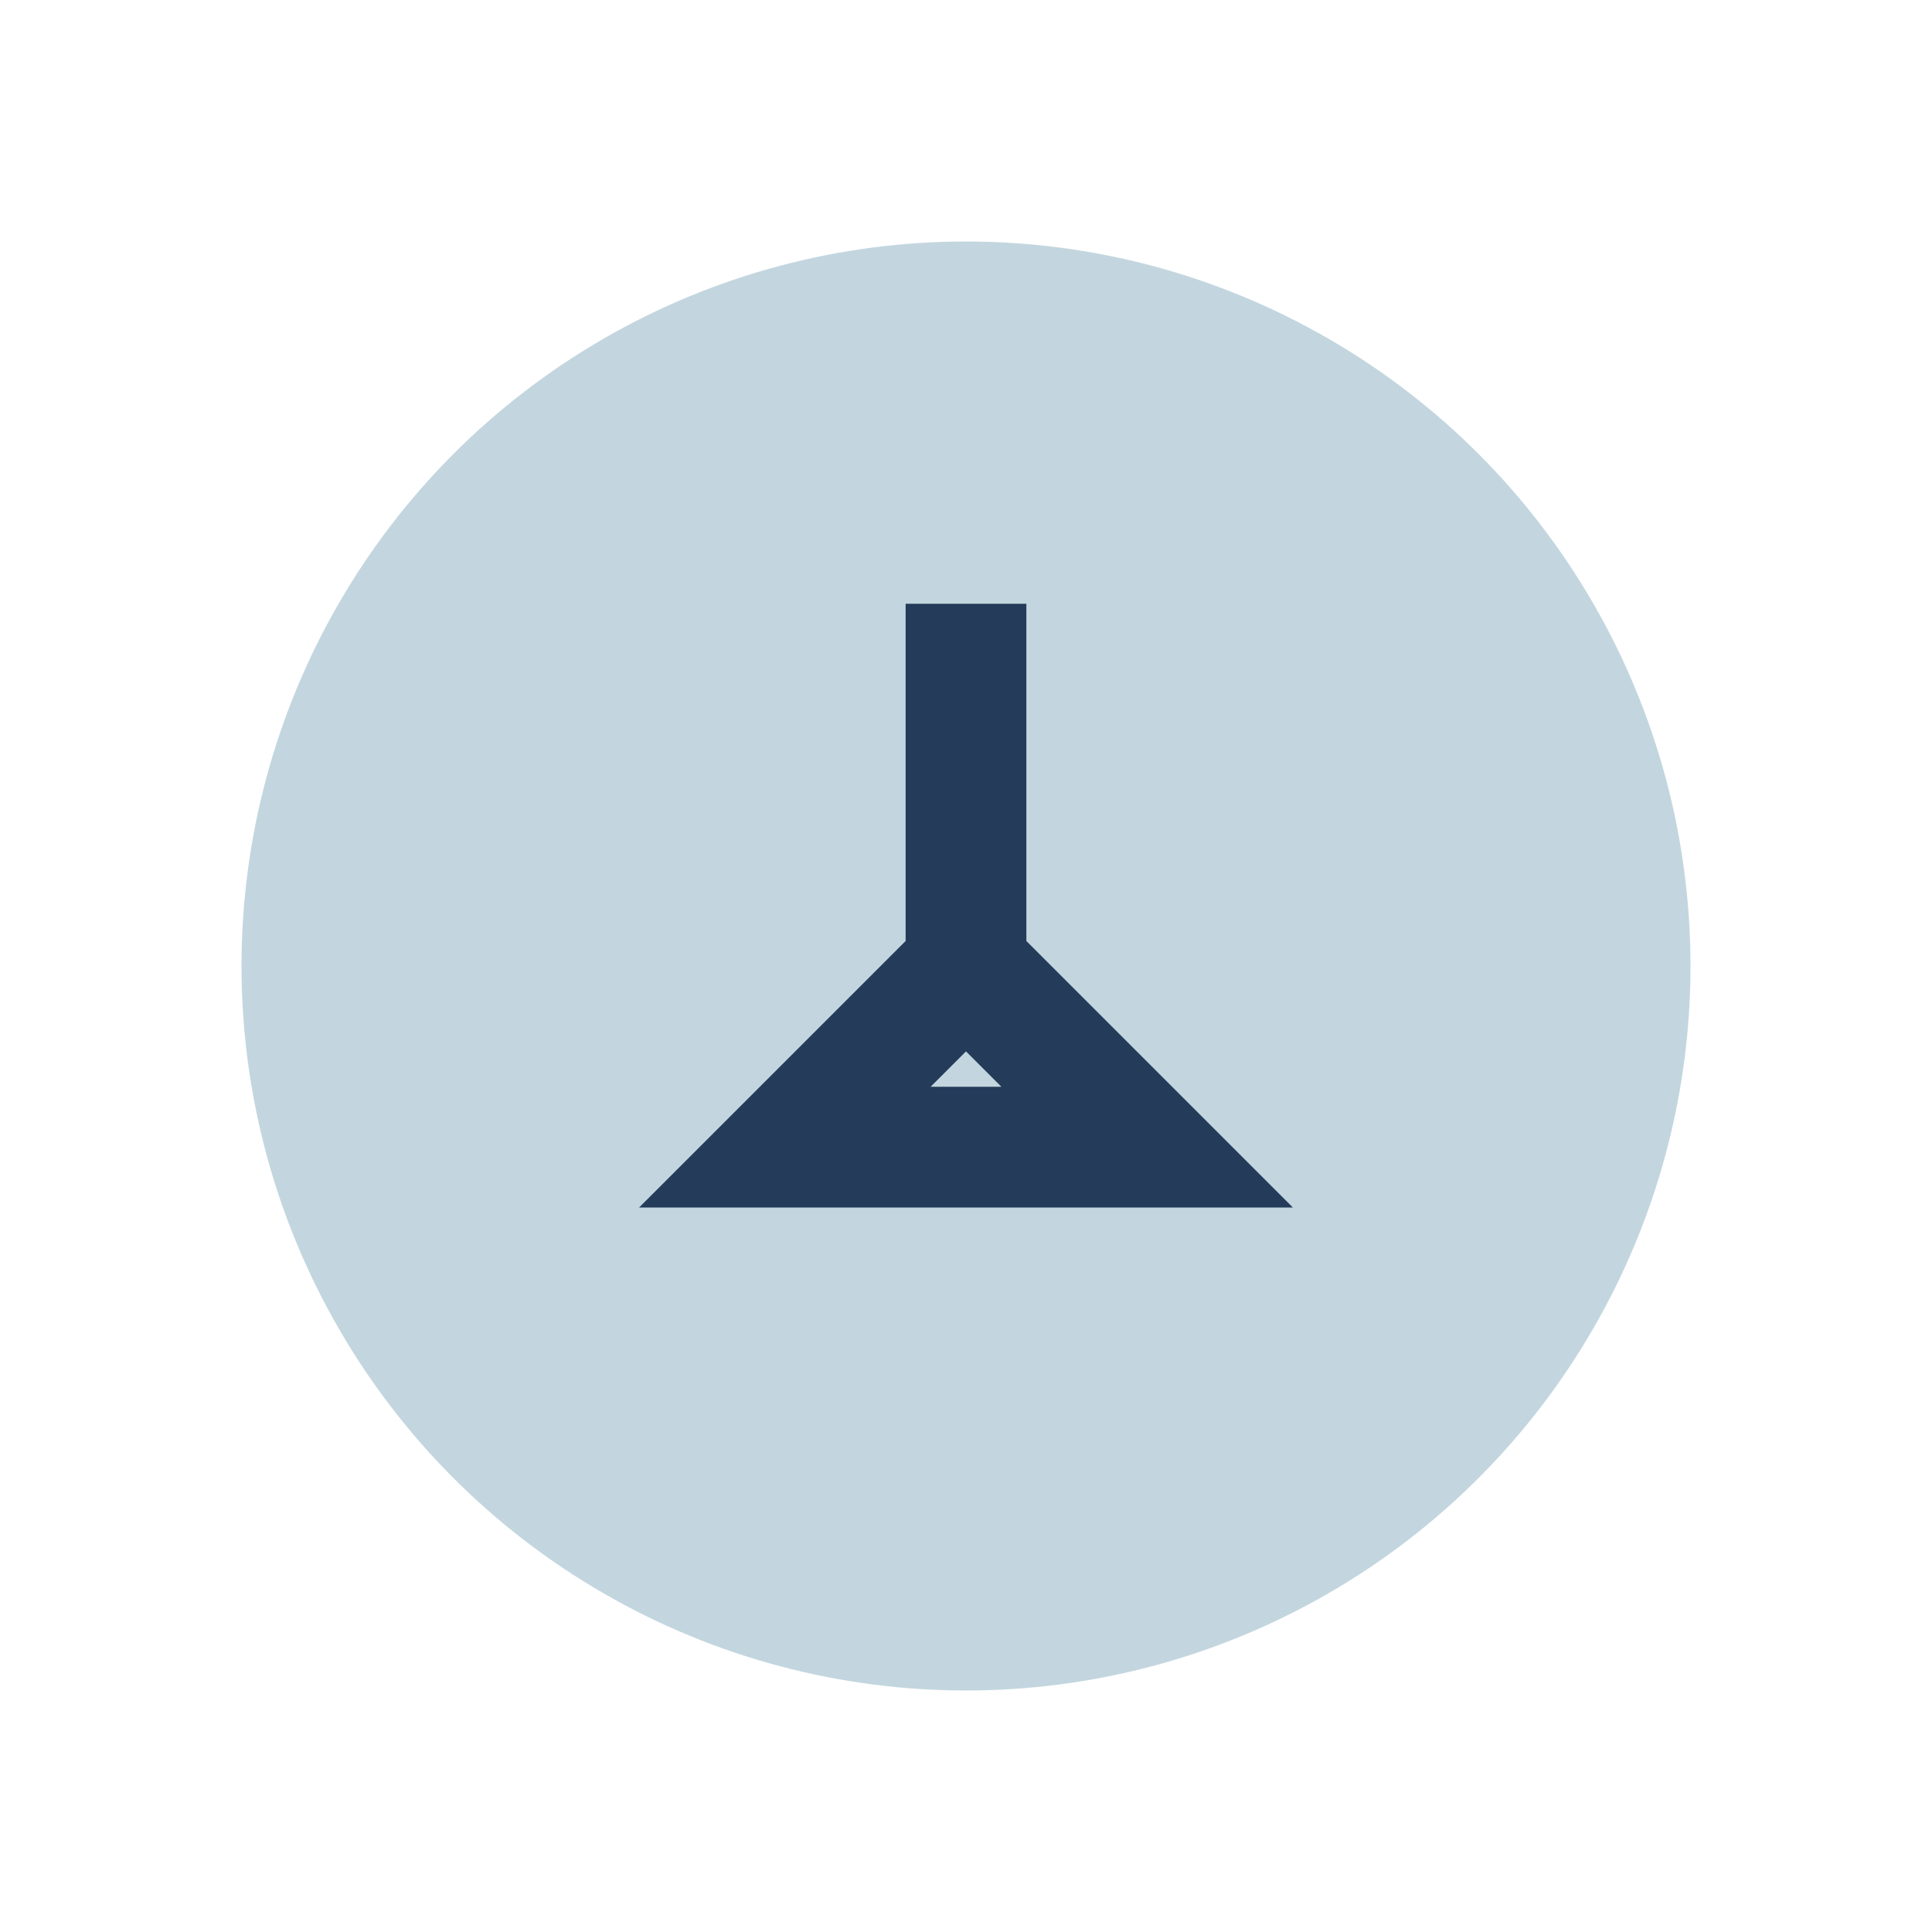 <?xml version="1.0" encoding="UTF-8"?>
<svg xmlns="http://www.w3.org/2000/svg" width="32" height="32" viewBox="0 0 32 32"><circle cx="16" cy="16" r="12" fill="#C3D6DF"/><path d="M16 10v6m0 0l3 3h-6l3-3z" stroke="#243C5A" stroke-width="2" fill="none"/></svg>